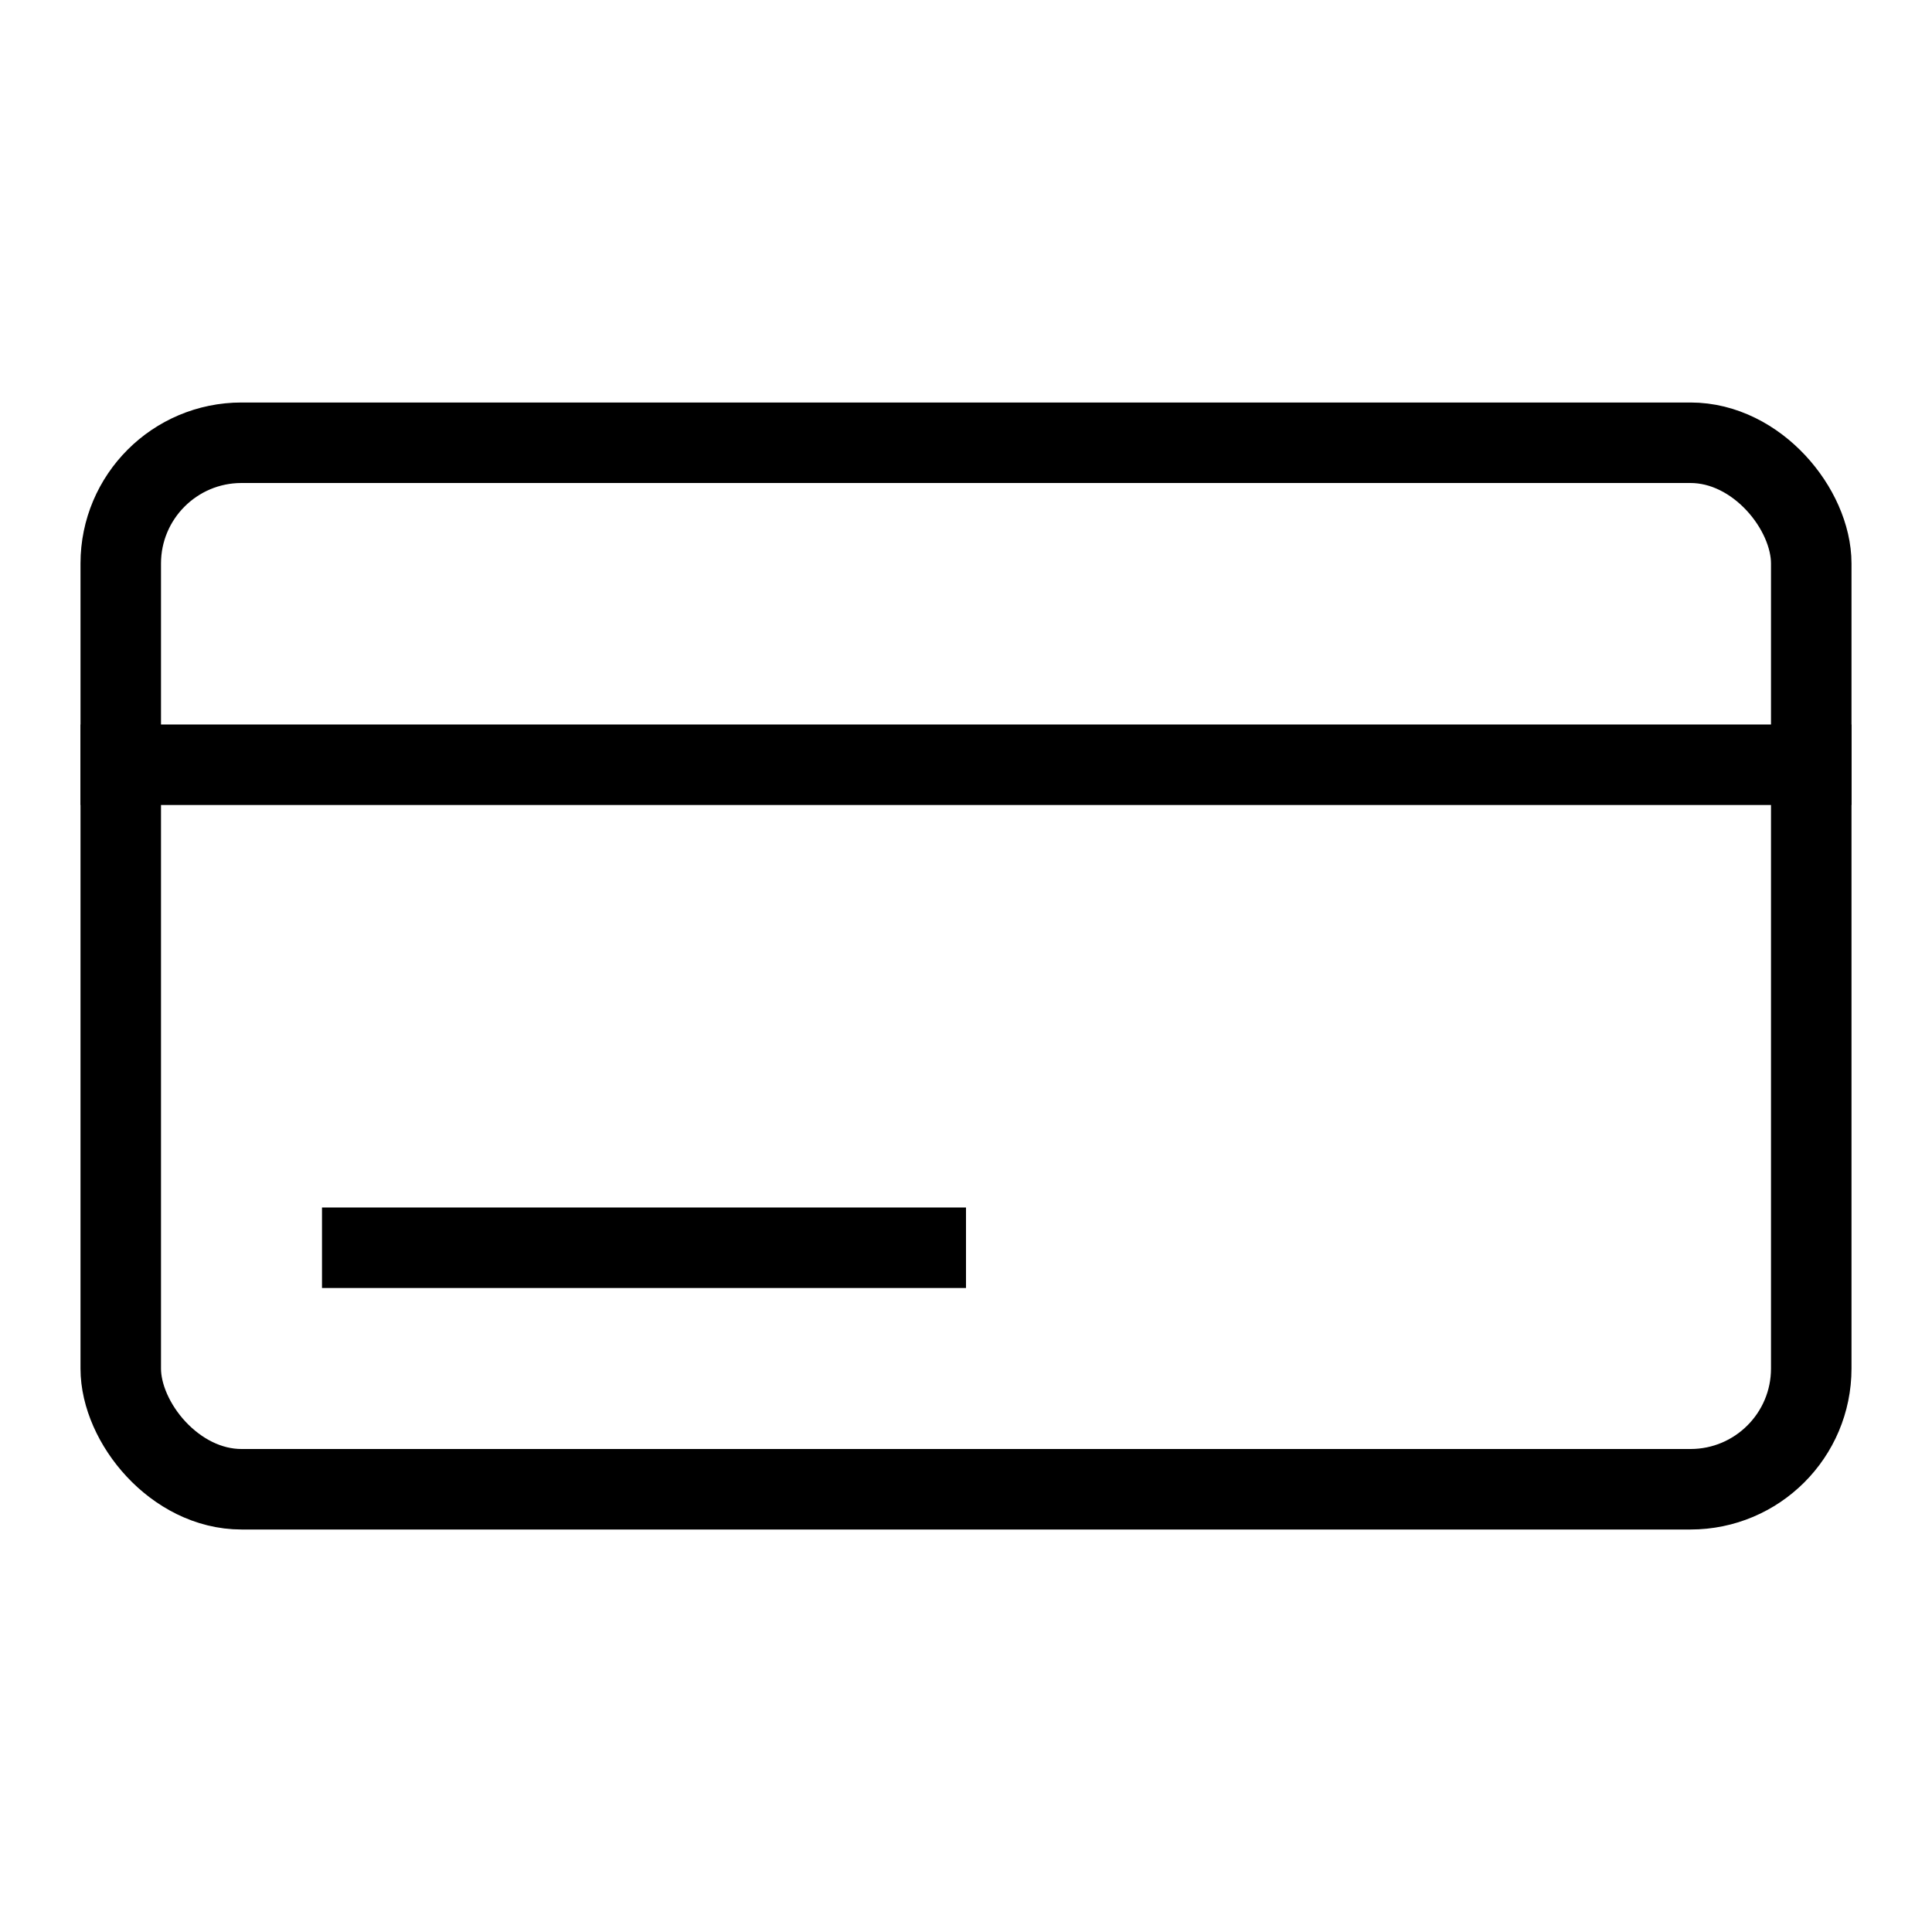 <svg width="24" height="24" viewBox="0 0 24 24" fill="none" xmlns="http://www.w3.org/2000/svg">
<rect x="1.5" y="5.5" width="21" height="13" rx="1.5" stroke="black" stroke-linejoin="round"/>
<path fill-rule="evenodd" clip-rule="evenodd" d="M1 9H23V10H1V9Z" fill="black"/>
<path fill-rule="evenodd" clip-rule="evenodd" d="M4 15H12V16H4V15Z" fill="black"/>
</svg>
